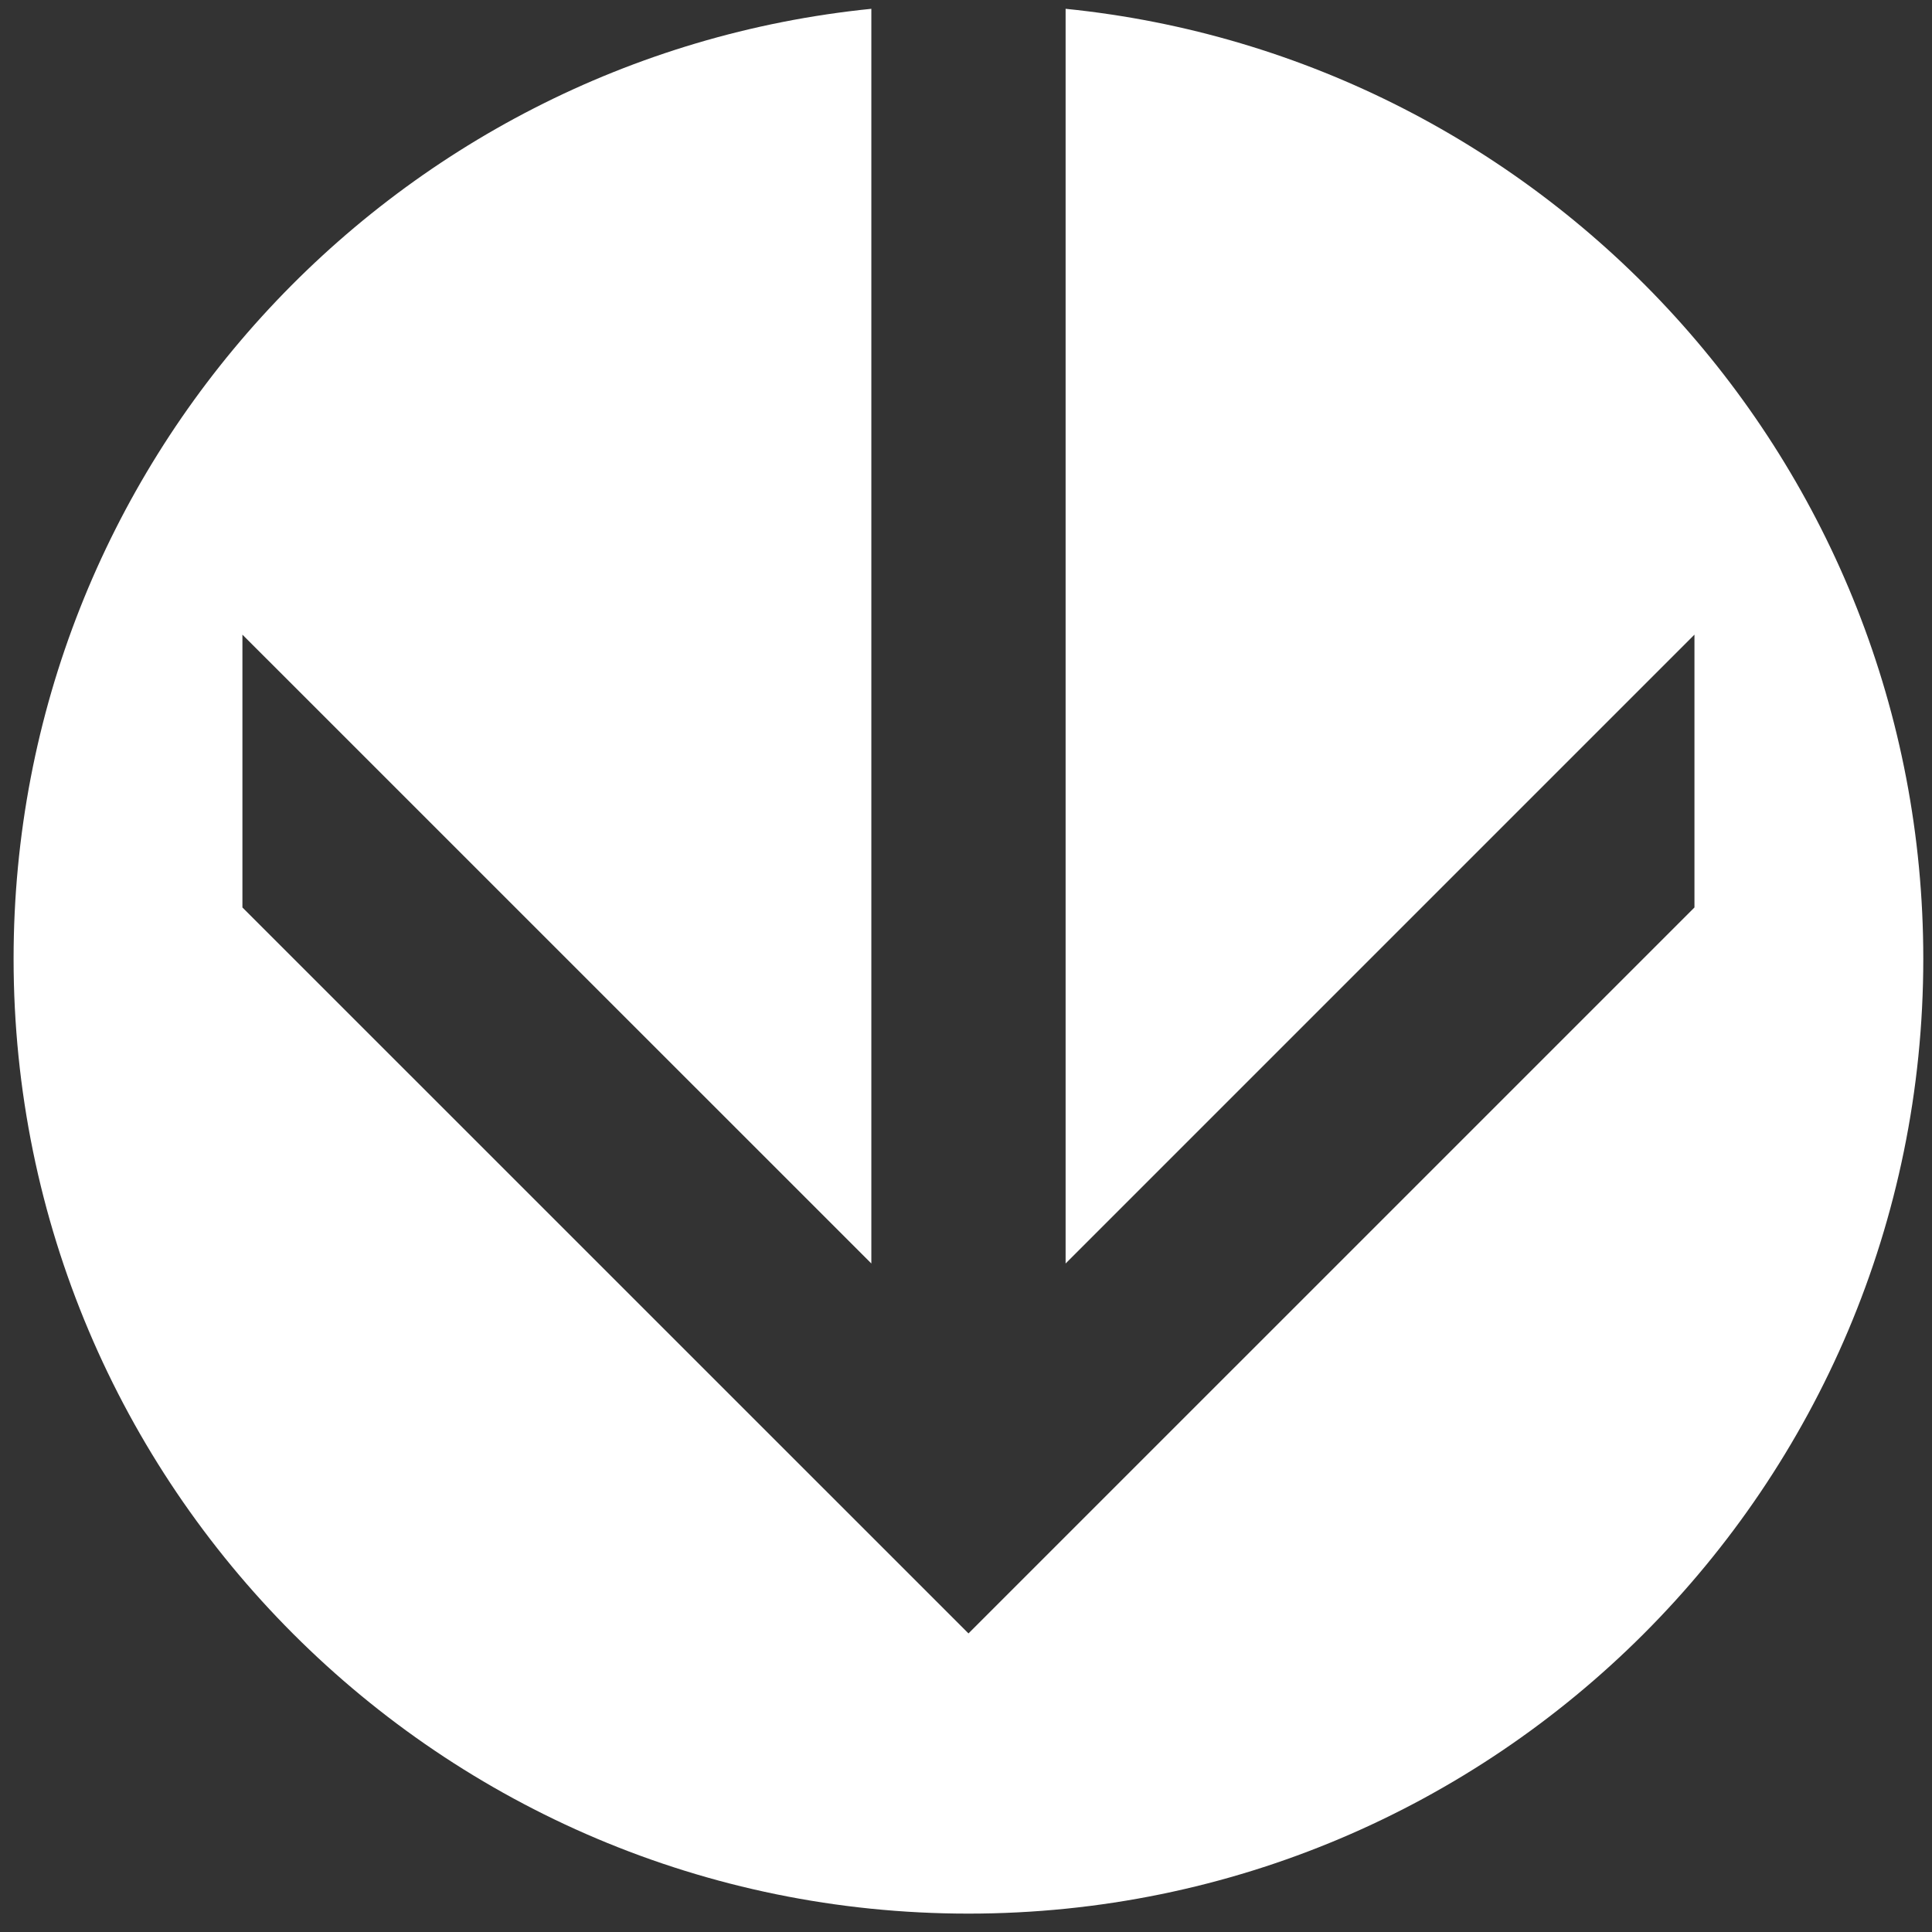 <?xml version="1.0" encoding="utf-8"?>
<!DOCTYPE svg PUBLIC "-//W3C//DTD SVG 1.1//EN" "http://www.w3.org/Graphics/SVG/1.1/DTD/svg11.dtd">
<svg xmlns="http://www.w3.org/2000/svg" xmlns:xlink="http://www.w3.org/1999/xlink" version="1.1" id="Ebene_1" x="0px" y="0px" width="45" height="45" viewBox="0 0 283.46 283.46" enable-background="new 0 0 283.46 283.46" xml:space="preserve">
<rect x="0" y="0" width="283.46" height="283.46" fill="#333333" stroke="none"/>
<path fill="#FFFFFF" d="M282.182,140.669c0-72.56-55.162-132.234-125.838-139.377v184.086l92.264-92.264v40.027L142.094,239.655  L35.568,133.142V93.115l92.275,92.264V1.292C57.163,8.429,1.994,68.106,1.994,140.669c0,77.372,62.723,140.094,140.094,140.094  C219.46,280.764,282.182,218.041,282.182,140.669z"/>
</svg>
